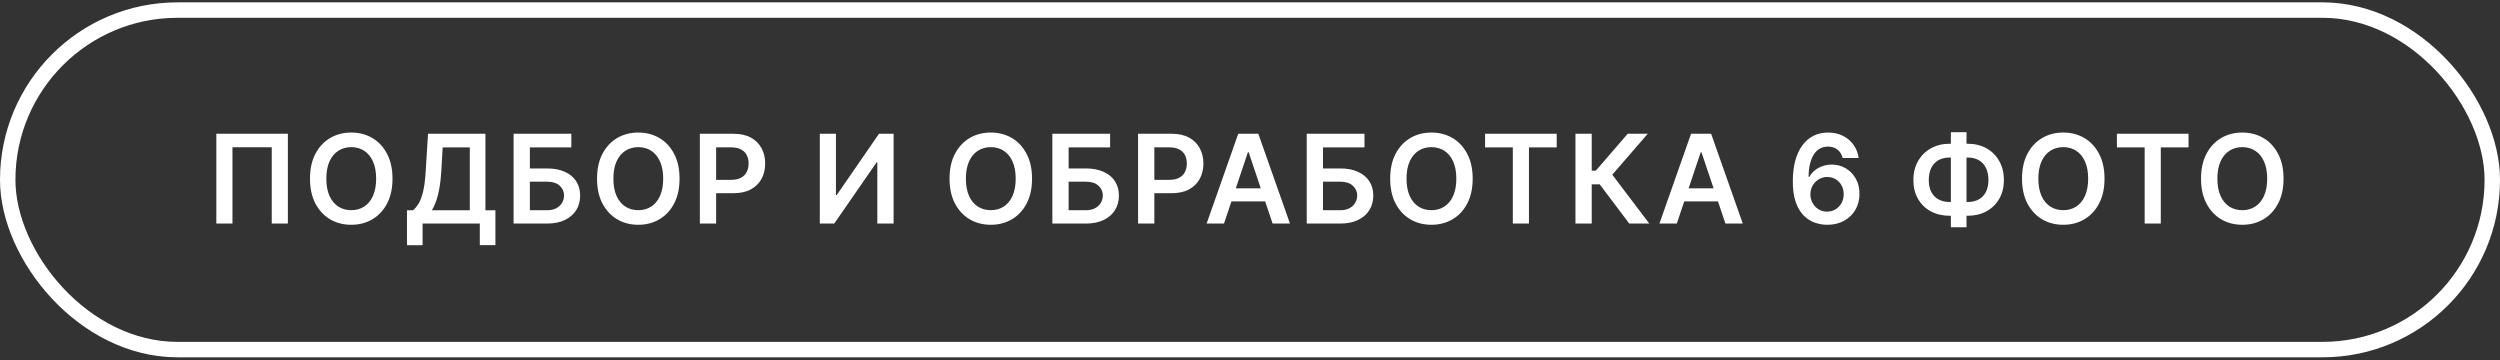 <?xml version="1.0" encoding="UTF-8"?> <svg xmlns="http://www.w3.org/2000/svg" width="486" height="70" viewBox="0 0 486 70" fill="none"><rect x="0" y="0" width="486" height="70" fill="#333333" stroke="none"/><rect x="1.5" y="1.959" width="483" height="66" rx="33" stroke="white" stroke-width="3"></rect><path d="M55.963 26.004V43.459H52.827V28.629H45.19V43.459H42.054V26.004L55.963 26.004ZM76.302 34.731C76.302 36.612 75.949 38.223 75.245 39.564C74.546 40.899 73.591 41.922 72.381 42.632C71.177 43.342 69.81 43.697 68.282 43.697C66.753 43.697 65.384 43.342 64.174 42.632C62.969 41.916 62.015 40.891 61.31 39.555C60.611 38.214 60.262 36.606 60.262 34.731C60.262 32.851 60.611 31.243 61.31 29.908C62.015 28.567 62.969 27.541 64.174 26.831C65.384 26.121 66.753 25.766 68.282 25.766C69.81 25.766 71.177 26.121 72.381 26.831C73.591 27.541 74.546 28.567 75.245 29.908C75.949 31.243 76.302 32.851 76.302 34.731ZM73.123 34.731C73.123 33.408 72.915 32.291 72.501 31.382C72.091 30.467 71.523 29.777 70.796 29.311C70.069 28.839 69.231 28.604 68.282 28.604C67.333 28.604 66.495 28.839 65.767 29.311C65.04 29.777 64.469 30.467 64.055 31.382C63.645 32.291 63.441 33.408 63.441 34.731C63.441 36.055 63.645 37.175 64.055 38.089C64.469 38.998 65.04 39.689 65.767 40.16C66.495 40.626 67.333 40.859 68.282 40.859C69.231 40.859 70.069 40.626 70.796 40.16C71.523 39.689 72.091 38.998 72.501 38.089C72.915 37.175 73.123 36.055 73.123 34.731ZM79.117 47.669V40.876H80.285C80.677 40.564 81.044 40.123 81.385 39.555C81.725 38.987 82.015 38.209 82.254 37.22C82.492 36.231 82.657 34.953 82.748 33.385L83.208 26.004H94.365V40.876L96.308 40.876V47.652L93.274 47.652V43.459H82.151V47.669H79.117ZM83.967 40.876H91.331V28.655H86.055L85.782 33.385C85.708 34.572 85.589 35.635 85.424 36.572C85.26 37.51 85.052 38.337 84.802 39.053C84.552 39.763 84.274 40.371 83.967 40.876ZM99.844 43.459V26.004H111.068V28.655H103.006V32.746H106.372C107.707 32.746 108.852 32.964 109.807 33.402C110.767 33.834 111.503 34.444 112.014 35.234C112.526 36.024 112.781 36.953 112.781 38.021C112.781 39.095 112.526 40.041 112.014 40.859C111.503 41.672 110.767 42.308 109.807 42.768C108.852 43.229 107.707 43.459 106.372 43.459H99.844ZM103.006 40.868H106.372C107.077 40.868 107.673 40.734 108.162 40.467C108.651 40.2 109.02 39.848 109.27 39.41C109.526 38.973 109.653 38.498 109.653 37.987C109.653 37.248 109.369 36.621 108.801 36.104C108.239 35.581 107.429 35.319 106.372 35.319H103.006V40.868ZM132.103 34.731C132.103 36.612 131.751 38.223 131.047 39.564C130.348 40.899 129.393 41.922 128.183 42.632C126.978 43.342 125.612 43.697 124.084 43.697C122.555 43.697 121.186 43.342 119.976 42.632C118.771 41.916 117.817 40.891 117.112 39.555C116.413 38.214 116.064 36.606 116.064 34.731C116.064 32.851 116.413 31.243 117.112 29.908C117.817 28.567 118.771 27.541 119.976 26.831C121.186 26.121 122.555 25.766 124.084 25.766C125.612 25.766 126.978 26.121 128.183 26.831C129.393 27.541 130.348 28.567 131.047 29.908C131.751 31.243 132.103 32.851 132.103 34.731ZM128.925 34.731C128.925 33.408 128.717 32.291 128.302 31.382C127.893 30.467 127.325 29.777 126.598 29.311C125.871 28.839 125.032 28.604 124.084 28.604C123.135 28.604 122.297 28.839 121.569 29.311C120.842 29.777 120.271 30.467 119.856 31.382C119.447 32.291 119.243 33.408 119.243 34.731C119.243 36.055 119.447 37.175 119.856 38.089C120.271 38.998 120.842 39.689 121.569 40.16C122.297 40.626 123.135 40.859 124.084 40.859C125.032 40.859 125.871 40.626 126.598 40.16C127.325 39.689 127.893 38.998 128.302 38.089C128.717 37.175 128.925 36.055 128.925 34.731ZM136.053 43.459V26.004L142.598 26.004C143.939 26.004 145.064 26.254 145.973 26.754C146.888 27.254 147.578 27.942 148.044 28.817C148.516 29.686 148.752 30.675 148.752 31.783C148.752 32.902 148.516 33.896 148.044 34.766C147.573 35.635 146.877 36.319 145.956 36.819C145.036 37.314 143.902 37.561 142.556 37.561H138.218V34.962H142.13C142.914 34.962 143.556 34.825 144.056 34.553C144.556 34.28 144.925 33.905 145.164 33.428C145.408 32.95 145.53 32.402 145.53 31.783C145.53 31.163 145.408 30.618 145.164 30.146C144.925 29.675 144.553 29.308 144.047 29.047C143.547 28.78 142.902 28.646 142.113 28.646H139.215V43.459H136.053ZM159.371 26.004H162.508V37.902H162.67L170.877 26.004H173.715V43.459H170.553V31.57H170.408L162.175 43.459L159.371 43.459V26.004ZM200.63 34.731C200.63 36.612 200.278 38.223 199.573 39.564C198.874 40.899 197.92 41.922 196.71 42.632C195.505 43.342 194.139 43.697 192.61 43.697C191.082 43.697 189.712 43.342 188.502 42.632C187.298 41.916 186.343 40.891 185.639 39.555C184.94 38.214 184.59 36.606 184.59 34.731C184.59 32.851 184.94 31.243 185.639 29.908C186.343 28.567 187.298 27.541 188.502 26.831C189.712 26.121 191.082 25.766 192.61 25.766C194.139 25.766 195.505 26.121 196.71 26.831C197.92 27.541 198.874 28.567 199.573 29.908C200.278 31.243 200.63 32.851 200.63 34.731ZM197.451 34.731C197.451 33.408 197.244 32.291 196.829 31.382C196.42 30.467 195.852 29.777 195.124 29.311C194.397 28.839 193.559 28.604 192.61 28.604C191.661 28.604 190.823 28.839 190.096 29.311C189.369 29.777 188.798 30.467 188.383 31.382C187.974 32.291 187.769 33.408 187.769 34.731C187.769 36.055 187.974 37.175 188.383 38.089C188.798 38.998 189.369 39.689 190.096 40.16C190.823 40.626 191.661 40.859 192.61 40.859C193.559 40.859 194.397 40.626 195.124 40.16C195.852 39.689 196.42 38.998 196.829 38.089C197.244 37.175 197.451 36.055 197.451 34.731ZM204.579 43.459V26.004H215.804V28.655H207.741V32.746H211.108C212.443 32.746 213.588 32.964 214.542 33.402C215.503 33.834 216.239 34.444 216.75 35.234C217.261 36.024 217.517 36.953 217.517 38.021C217.517 39.095 217.261 40.041 216.75 40.859C216.239 41.672 215.503 42.308 214.542 42.768C213.588 43.229 212.443 43.459 211.108 43.459H204.579ZM207.741 40.868H211.108C211.812 40.868 212.409 40.734 212.898 40.467C213.386 40.2 213.756 39.848 214.006 39.41C214.261 38.973 214.389 38.498 214.389 37.987C214.389 37.248 214.105 36.621 213.537 36.104C212.974 35.581 212.165 35.319 211.108 35.319H207.741V40.868ZM221.243 43.459V26.004H227.788C229.129 26.004 230.254 26.254 231.163 26.754C232.078 27.254 232.768 27.942 233.234 28.817C233.706 29.686 233.941 30.675 233.941 31.783C233.941 32.902 233.706 33.896 233.234 34.766C232.762 35.635 232.066 36.319 231.146 36.819C230.225 37.314 229.092 37.561 227.745 37.561H223.407V34.962H227.319C228.103 34.962 228.745 34.825 229.245 34.553C229.745 34.28 230.115 33.905 230.353 33.428C230.598 32.95 230.72 32.402 230.72 31.783C230.72 31.163 230.598 30.618 230.353 30.146C230.115 29.675 229.743 29.308 229.237 29.047C228.737 28.78 228.092 28.646 227.302 28.646H224.404V43.459H221.243ZM237.944 43.459H234.569L240.714 26.004H244.617L250.771 43.459L247.396 43.459L242.734 29.584H242.597L237.944 43.459ZM238.055 36.615H247.259V39.155H238.055V36.615ZM254.03 43.459V26.004H265.254V28.655H257.192V32.746H260.558C261.893 32.746 263.038 32.964 263.993 33.402C264.953 33.834 265.689 34.444 266.2 35.234C266.712 36.024 266.967 36.953 266.967 38.021C266.967 39.095 266.712 40.041 266.2 40.859C265.689 41.672 264.953 42.308 263.993 42.768C263.038 43.229 261.893 43.459 260.558 43.459H254.03ZM257.192 40.868H260.558C261.263 40.868 261.859 40.734 262.348 40.467C262.837 40.2 263.206 39.848 263.456 39.41C263.712 38.973 263.839 38.498 263.839 37.987C263.839 37.248 263.555 36.621 262.987 36.104C262.425 35.581 261.615 35.319 260.558 35.319H257.192V40.868ZM286.289 34.731C286.289 36.612 285.937 38.223 285.233 39.564C284.534 40.899 283.579 41.922 282.369 42.632C281.164 43.342 279.798 43.697 278.27 43.697C276.741 43.697 275.372 43.342 274.162 42.632C272.957 41.916 272.003 40.891 271.298 39.555C270.599 38.214 270.25 36.606 270.25 34.731C270.25 32.851 270.599 31.243 271.298 29.908C272.003 28.567 272.957 27.541 274.162 26.831C275.372 26.121 276.741 25.766 278.27 25.766C279.798 25.766 281.164 26.121 282.369 26.831C283.579 27.541 284.534 28.567 285.233 29.908C285.937 31.243 286.289 32.851 286.289 34.731ZM283.11 34.731C283.11 33.408 282.903 32.291 282.488 31.382C282.079 30.467 281.511 29.777 280.784 29.311C280.056 28.839 279.218 28.604 278.27 28.604C277.321 28.604 276.483 28.839 275.755 29.311C275.028 29.777 274.457 30.467 274.042 31.382C273.633 32.291 273.429 33.408 273.429 34.731C273.429 36.055 273.633 37.175 274.042 38.089C274.457 38.998 275.028 39.689 275.755 40.16C276.483 40.626 277.321 40.859 278.27 40.859C279.218 40.859 280.056 40.626 280.784 40.16C281.511 39.689 282.079 38.998 282.488 38.089C282.903 37.175 283.11 36.055 283.11 34.731ZM288.698 28.655V26.004L302.624 26.004V28.655H297.23V43.459H294.093V28.655H288.698ZM316.726 43.459L310.982 35.831H309.431V43.459H306.269V26.004H309.431V33.18H310.224L316.428 26.004L320.323 26.004L313.428 33.964L320.621 43.459H316.726ZM325.971 43.459H322.596L328.74 26.004H332.644L338.797 43.459L335.422 43.459L330.76 29.584H330.624L325.971 43.459ZM326.081 36.615H335.286V39.155H326.081V36.615ZM355.191 43.697C354.356 43.692 353.54 43.547 352.745 43.263C351.95 42.973 351.234 42.504 350.597 41.856C349.961 41.203 349.455 40.337 349.08 39.257C348.705 38.172 348.521 36.828 348.526 35.226C348.526 33.731 348.685 32.399 349.003 31.229C349.322 30.058 349.779 29.07 350.376 28.263C350.972 27.45 351.691 26.831 352.532 26.405C353.378 25.979 354.325 25.766 355.37 25.766C356.467 25.766 357.438 25.982 358.285 26.413C359.137 26.845 359.825 27.436 360.347 28.186C360.87 28.93 361.194 29.771 361.319 30.709H358.208C358.049 30.038 357.722 29.504 357.228 29.107C356.739 28.703 356.12 28.501 355.37 28.501C354.16 28.501 353.228 29.027 352.575 30.078C351.927 31.129 351.6 32.572 351.594 34.408H351.714C351.992 33.908 352.353 33.479 352.796 33.121C353.239 32.763 353.739 32.487 354.296 32.294C354.859 32.095 355.452 31.996 356.077 31.996C357.1 31.996 358.018 32.24 358.83 32.729C359.648 33.217 360.296 33.891 360.773 34.748C361.251 35.601 361.486 36.578 361.481 37.68C361.486 38.828 361.225 39.859 360.697 40.774C360.168 41.683 359.432 42.399 358.489 42.922C357.546 43.444 356.447 43.703 355.191 43.697ZM355.174 41.141C355.793 41.141 356.347 40.99 356.836 40.689C357.325 40.388 357.711 39.981 357.995 39.47C358.279 38.959 358.418 38.385 358.413 37.748C358.418 37.123 358.282 36.558 358.003 36.053C357.731 35.547 357.353 35.146 356.87 34.851C356.387 34.555 355.836 34.408 355.217 34.408C354.756 34.408 354.327 34.496 353.93 34.672C353.532 34.848 353.185 35.092 352.89 35.405C352.594 35.712 352.361 36.069 352.191 36.479C352.026 36.882 351.941 37.314 351.935 37.774C351.941 38.382 352.083 38.942 352.361 39.453C352.64 39.964 353.023 40.373 353.512 40.68C354.001 40.987 354.555 41.141 355.174 41.141ZM379.002 27.947L382.53 27.947C383.894 27.947 385.104 28.24 386.161 28.825C387.218 29.41 388.047 30.234 388.649 31.297C389.252 32.354 389.553 33.592 389.553 35.013C389.553 36.399 389.252 37.612 388.649 38.652C388.047 39.692 387.218 40.501 386.161 41.081C385.104 41.655 383.894 41.942 382.53 41.942H379.002C377.632 41.942 376.416 41.658 375.354 41.089C374.297 40.516 373.468 39.709 372.865 38.669C372.263 37.629 371.962 36.413 371.962 35.021C371.962 33.601 372.266 32.362 372.874 31.305C373.482 30.243 374.314 29.419 375.371 28.834C376.433 28.243 377.644 27.947 379.002 27.947ZM379.002 30.623C378.172 30.623 377.453 30.794 376.845 31.135C376.243 31.47 375.777 31.964 375.448 32.618C375.118 33.271 374.953 34.072 374.953 35.021C374.953 35.93 375.118 36.7 375.448 37.331C375.783 37.962 376.254 38.442 376.862 38.771C377.47 39.101 378.183 39.266 379.002 39.266H382.539C383.362 39.266 384.073 39.101 384.669 38.771C385.272 38.436 385.735 37.953 386.058 37.322C386.388 36.686 386.553 35.916 386.553 35.013C386.553 34.075 386.388 33.28 386.058 32.626C385.735 31.973 385.272 31.476 384.669 31.135C384.073 30.794 383.362 30.623 382.539 30.623H379.002ZM382.291 25.697V44.175H379.249V25.697L382.291 25.697ZM409.118 34.731C409.118 36.612 408.766 38.223 408.061 39.564C407.362 40.899 406.408 41.922 405.197 42.632C403.993 43.342 402.626 43.697 401.098 43.697C399.57 43.697 398.2 43.342 396.99 42.632C395.785 41.916 394.831 40.891 394.126 39.555C393.428 38.214 393.078 36.606 393.078 34.731C393.078 32.851 393.428 31.243 394.126 29.908C394.831 28.567 395.785 27.541 396.99 26.831C398.2 26.121 399.57 25.766 401.098 25.766C402.626 25.766 403.993 26.121 405.197 26.831C406.408 27.541 407.362 28.567 408.061 29.908C408.766 31.243 409.118 32.851 409.118 34.731ZM405.939 34.731C405.939 33.408 405.732 32.291 405.317 31.382C404.908 30.467 404.339 29.777 403.612 29.311C402.885 28.839 402.047 28.604 401.098 28.604C400.149 28.604 399.311 28.839 398.584 29.311C397.857 29.777 397.285 30.467 396.871 31.382C396.462 32.291 396.257 33.408 396.257 34.731C396.257 36.055 396.462 37.175 396.871 38.089C397.285 38.998 397.857 39.689 398.584 40.16C399.311 40.626 400.149 40.859 401.098 40.859C402.047 40.859 402.885 40.626 403.612 40.16C404.339 39.689 404.908 38.998 405.317 38.089C405.732 37.175 405.939 36.055 405.939 34.731ZM411.527 28.655V26.004L425.453 26.004V28.655L420.058 28.655V43.459H416.922V28.655H411.527ZM443.921 34.731C443.921 36.612 443.568 38.223 442.864 39.564C442.165 40.899 441.21 41.922 440 42.632C438.796 43.342 437.429 43.697 435.901 43.697C434.372 43.697 433.003 43.342 431.793 42.632C430.588 41.916 429.634 40.891 428.929 39.555C428.23 38.214 427.881 36.606 427.881 34.731C427.881 32.851 428.23 31.243 428.929 29.908C429.634 28.567 430.588 27.541 431.793 26.831C433.003 26.121 434.372 25.766 435.901 25.766C437.429 25.766 438.796 26.121 440 26.831C441.21 27.541 442.165 28.567 442.864 29.908C443.568 31.243 443.921 32.851 443.921 34.731ZM440.742 34.731C440.742 33.408 440.534 32.291 440.12 31.382C439.71 30.467 439.142 29.777 438.415 29.311C437.688 28.839 436.85 28.604 435.901 28.604C434.952 28.604 434.114 28.839 433.387 29.311C432.659 29.777 432.088 30.467 431.674 31.382C431.264 32.291 431.06 33.408 431.06 34.731C431.06 36.055 431.264 37.175 431.674 38.089C432.088 38.998 432.659 39.689 433.387 40.16C434.114 40.626 434.952 40.859 435.901 40.859C436.85 40.859 437.688 40.626 438.415 40.16C439.142 39.689 439.71 38.998 440.12 38.089C440.534 37.175 440.742 36.055 440.742 34.731Z" fill="white"></path></svg> 